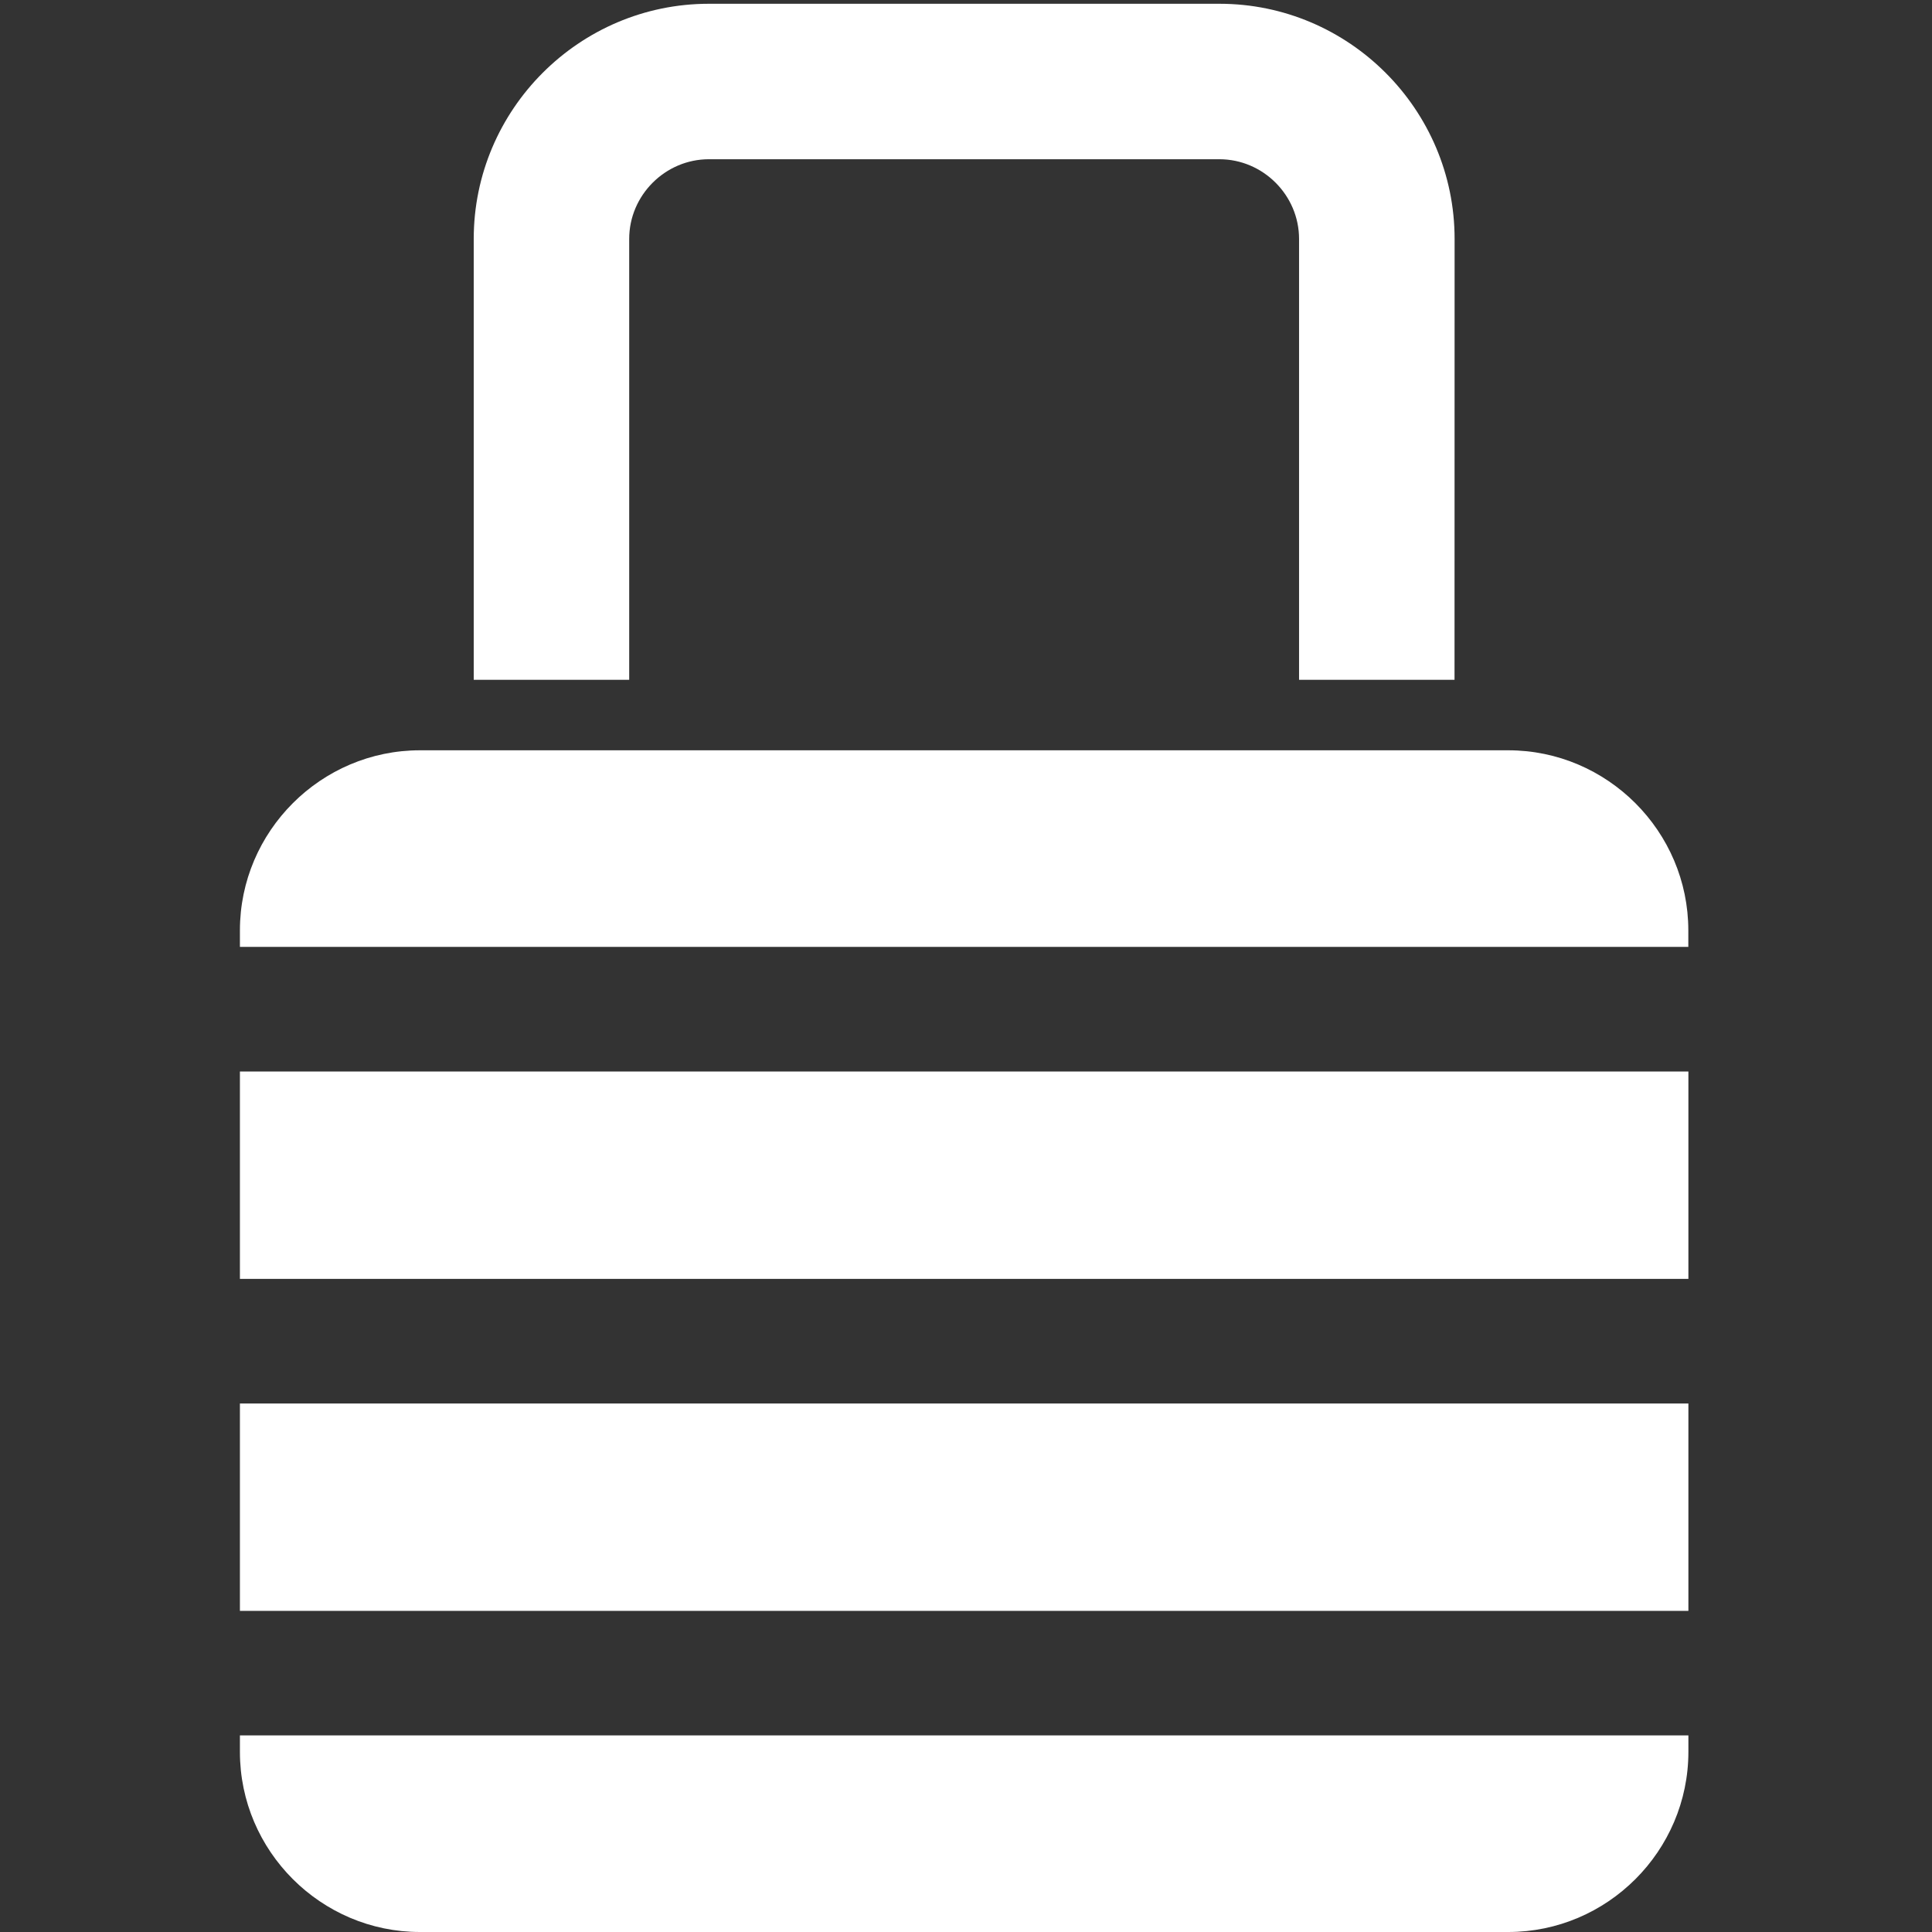 <?xml version="1.0" encoding="UTF-8"?>
<svg width="100px" height="100px" viewBox="0 0 100 100" version="1.1" xmlns="http://www.w3.org/2000/svg" xmlns:xlink="http://www.w3.org/1999/xlink">
    <rect x="0" y="0" width="100" height="100" fill="#333333" stroke="none"/>
    <!-- Generator: Sketch 48.2 (47327) - http://www.bohemiancoding.com/sketch -->
    <title>icon-secure@3x</title>
    <desc>Created with Sketch.</desc>
    <defs></defs>
    <g id="Symbols" stroke="none" stroke-width="1" fill="none" fill-rule="evenodd">
        <g id="icon-secure" fill="#FFFFFF" fill-rule="nonzero">
            <g id="np_lock_1009766_000000" transform="translate(12, 0)">
                <path d="M66.066,100 L9.738,100 C4.613,100 0.418,95.805 0.418,90.68 L0.418,89.824 L75.391,89.824 L75.391,90.68 C75.387,95.805 71.195,100 66.067,100 L66.066,100 Z M0.418,83.379 L0.418,72.645 L75.391,72.645 L75.391,83.379 L0.418,83.379 Z M0.418,66.195 L0.418,55.461 L75.391,55.461 L75.391,66.195 L0.418,66.195 Z M0.418,49.011 L0.418,48.156 C0.418,43.031 4.613,38.835 9.738,38.835 L66.066,38.835 C71.191,38.835 75.387,43.031 75.387,48.156 L75.387,49.011 L0.418,49.011 Z M12.52,35.187 L12.52,12.367 C12.52,5.664 17.989,0.195 24.692,0.195 L51.118,0.195 C57.821,0.195 63.29,5.664 63.29,12.367 L63.286,35.187 L55.239,35.187 L55.239,12.367 C55.239,10.105 53.376,8.242 51.114,8.242 L24.692,8.242 C22.434,8.242 20.567,10.105 20.567,12.367 L20.567,35.187 L12.52,35.187 Z" id="Shape"></path>
            </g>
        </g>
    </g>
</svg>